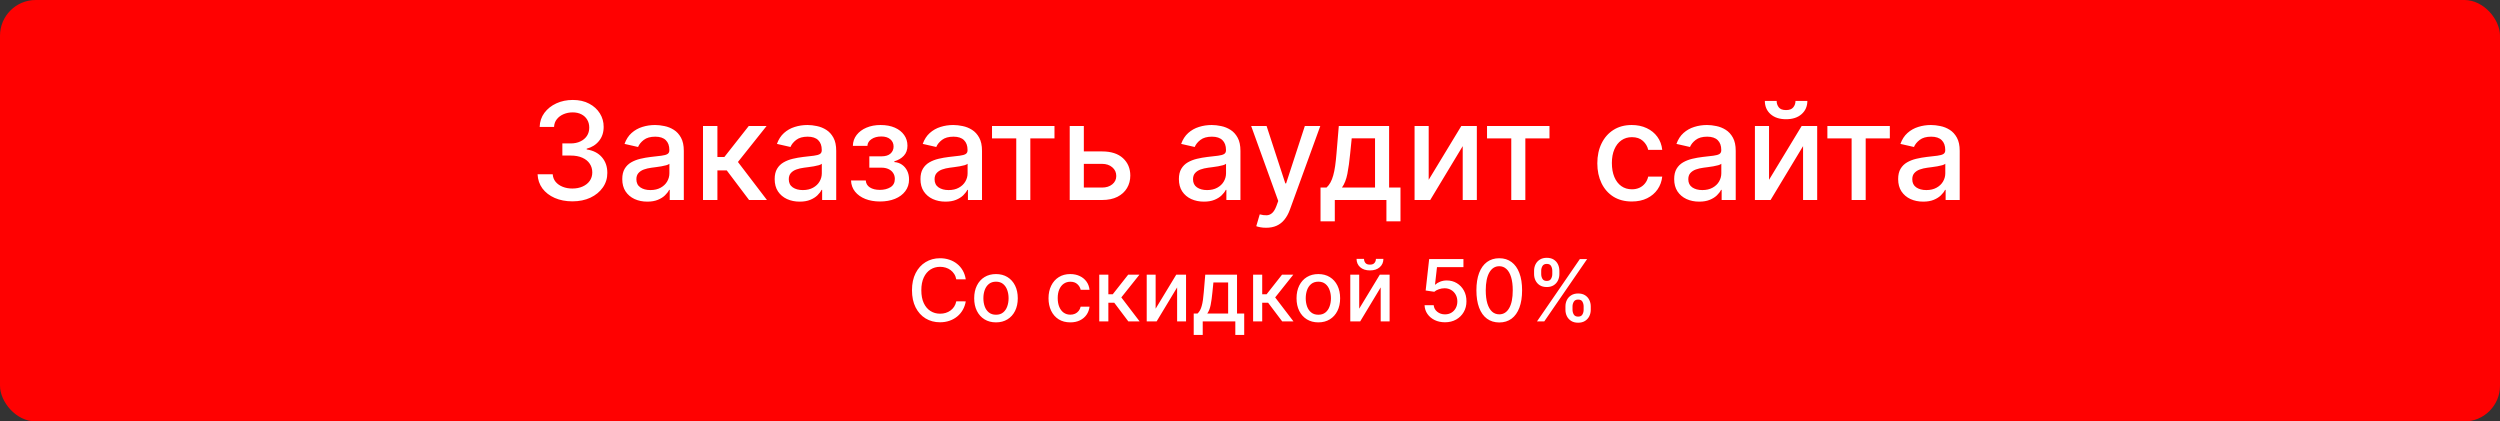 <?xml version="1.0" encoding="UTF-8"?> <svg xmlns="http://www.w3.org/2000/svg" width="350" height="59" viewBox="0 0 350 59" fill="none"><rect x="0" y="0" width="350" height="59" fill="#333333" stroke="none"/> <rect width="350" height="59" rx="5" fill="#FF0101"></rect> <path d="M80.14 28.189C79.213 28.189 78.386 28.029 77.657 27.71C76.933 27.39 76.359 26.947 75.936 26.381C75.518 25.809 75.293 25.148 75.262 24.397H77.38C77.407 24.806 77.544 25.162 77.792 25.463C78.044 25.76 78.372 25.989 78.777 26.151C79.182 26.313 79.632 26.394 80.126 26.394C80.671 26.394 81.152 26.3 81.57 26.111C81.993 25.922 82.324 25.659 82.562 25.321C82.8 24.98 82.92 24.586 82.92 24.141C82.92 23.677 82.8 23.27 82.562 22.919C82.328 22.564 81.984 22.285 81.53 22.083C81.08 21.88 80.536 21.779 79.897 21.779H78.73V20.079H79.897C80.41 20.079 80.86 19.987 81.246 19.802C81.638 19.618 81.944 19.361 82.164 19.033C82.385 18.7 82.495 18.311 82.495 17.866C82.495 17.438 82.398 17.067 82.204 16.753C82.016 16.433 81.746 16.183 81.395 16.004C81.049 15.824 80.639 15.734 80.167 15.734C79.717 15.734 79.296 15.817 78.905 15.983C78.518 16.145 78.204 16.379 77.961 16.685C77.718 16.986 77.587 17.349 77.569 17.771H75.552C75.574 17.025 75.795 16.368 76.213 15.801C76.636 15.234 77.194 14.791 77.886 14.472C78.579 14.153 79.348 13.993 80.194 13.993C81.08 13.993 81.845 14.166 82.488 14.512C83.136 14.854 83.635 15.311 83.986 15.882C84.341 16.453 84.517 17.079 84.512 17.758C84.517 18.532 84.301 19.188 83.864 19.728C83.433 20.268 82.857 20.63 82.137 20.814V20.922C83.055 21.062 83.765 21.426 84.269 22.015C84.778 22.605 85.029 23.335 85.025 24.208C85.029 24.968 84.818 25.65 84.391 26.253C83.968 26.855 83.39 27.33 82.657 27.676C81.923 28.018 81.085 28.189 80.14 28.189ZM90.618 28.229C89.962 28.229 89.368 28.108 88.837 27.865C88.306 27.618 87.886 27.26 87.575 26.792C87.269 26.325 87.117 25.751 87.117 25.072C87.117 24.487 87.229 24.006 87.454 23.628C87.679 23.25 87.982 22.951 88.365 22.73C88.747 22.51 89.174 22.344 89.647 22.231C90.119 22.119 90.6 22.033 91.091 21.975C91.711 21.903 92.215 21.844 92.602 21.799C92.989 21.75 93.27 21.671 93.445 21.563C93.621 21.455 93.709 21.28 93.709 21.037V20.99C93.709 20.4 93.542 19.944 93.209 19.62C92.881 19.296 92.391 19.134 91.738 19.134C91.059 19.134 90.524 19.285 90.132 19.586C89.746 19.883 89.478 20.214 89.329 20.578L87.434 20.146C87.659 19.517 87.987 19.008 88.419 18.621C88.855 18.23 89.356 17.947 89.923 17.771C90.49 17.591 91.086 17.501 91.711 17.501C92.125 17.501 92.564 17.551 93.027 17.65C93.495 17.744 93.931 17.92 94.336 18.176C94.745 18.433 95.08 18.799 95.341 19.276C95.602 19.748 95.733 20.362 95.733 21.118V28H93.762V26.583H93.681C93.551 26.844 93.355 27.1 93.094 27.352C92.834 27.604 92.499 27.813 92.089 27.98C91.68 28.146 91.189 28.229 90.618 28.229ZM91.057 26.61C91.615 26.61 92.091 26.5 92.487 26.279C92.888 26.059 93.191 25.771 93.398 25.416C93.609 25.056 93.715 24.671 93.715 24.262V22.926C93.643 22.998 93.504 23.066 93.297 23.129C93.094 23.187 92.863 23.239 92.602 23.284C92.341 23.324 92.087 23.363 91.84 23.398C91.592 23.43 91.385 23.457 91.219 23.479C90.827 23.529 90.47 23.612 90.146 23.729C89.827 23.846 89.57 24.015 89.377 24.235C89.188 24.451 89.093 24.739 89.093 25.099C89.093 25.598 89.278 25.976 89.647 26.232C90.016 26.484 90.486 26.61 91.057 26.61ZM98.42 28V17.636H100.437V21.982H101.409L104.829 17.636H107.326L103.311 22.677L107.373 28H104.87L101.746 23.857H100.437V28H98.42ZM111.956 28.229C111.299 28.229 110.706 28.108 110.175 27.865C109.644 27.618 109.224 27.26 108.913 26.792C108.607 26.325 108.454 25.751 108.454 25.072C108.454 24.487 108.567 24.006 108.792 23.628C109.017 23.25 109.32 22.951 109.703 22.73C110.085 22.51 110.512 22.344 110.985 22.231C111.457 22.119 111.938 22.033 112.428 21.975C113.049 21.903 113.553 21.844 113.94 21.799C114.327 21.75 114.608 21.671 114.783 21.563C114.959 21.455 115.046 21.28 115.046 21.037V20.99C115.046 20.4 114.88 19.944 114.547 19.62C114.219 19.296 113.728 19.134 113.076 19.134C112.397 19.134 111.862 19.285 111.47 19.586C111.084 19.883 110.816 20.214 110.667 20.578L108.771 20.146C108.996 19.517 109.325 19.008 109.757 18.621C110.193 18.23 110.694 17.947 111.261 17.771C111.828 17.591 112.424 17.501 113.049 17.501C113.463 17.501 113.902 17.551 114.365 17.65C114.833 17.744 115.269 17.92 115.674 18.176C116.083 18.433 116.418 18.799 116.679 19.276C116.94 19.748 117.07 20.362 117.07 21.118V28H115.1V26.583H115.019C114.889 26.844 114.693 27.1 114.432 27.352C114.171 27.604 113.836 27.813 113.427 27.98C113.018 28.146 112.527 28.229 111.956 28.229ZM112.395 26.61C112.952 26.61 113.429 26.5 113.825 26.279C114.225 26.059 114.529 25.771 114.736 25.416C114.947 25.056 115.053 24.671 115.053 24.262V22.926C114.981 22.998 114.842 23.066 114.635 23.129C114.432 23.187 114.201 23.239 113.94 23.284C113.679 23.324 113.425 23.363 113.177 23.398C112.93 23.43 112.723 23.457 112.557 23.479C112.165 23.529 111.808 23.612 111.484 23.729C111.164 23.846 110.908 24.015 110.715 24.235C110.526 24.451 110.431 24.739 110.431 25.099C110.431 25.598 110.616 25.976 110.985 26.232C111.353 26.484 111.823 26.61 112.395 26.61ZM119.144 25.261H121.208C121.235 25.683 121.426 26.01 121.782 26.239C122.142 26.468 122.607 26.583 123.178 26.583C123.759 26.583 124.253 26.459 124.663 26.212C125.072 25.96 125.277 25.571 125.277 25.045C125.277 24.73 125.198 24.456 125.041 24.222C124.888 23.983 124.669 23.799 124.386 23.668C124.107 23.538 123.777 23.473 123.394 23.473H121.707V21.887H123.394C123.966 21.887 124.393 21.757 124.676 21.496C124.96 21.235 125.101 20.909 125.101 20.517C125.101 20.095 124.948 19.755 124.642 19.499C124.341 19.238 123.921 19.107 123.381 19.107C122.832 19.107 122.375 19.231 122.011 19.478C121.647 19.721 121.456 20.036 121.438 20.423H119.4C119.413 19.843 119.589 19.334 119.926 18.898C120.268 18.457 120.727 18.115 121.303 17.872C121.883 17.625 122.542 17.501 123.28 17.501C124.049 17.501 124.714 17.625 125.277 17.872C125.839 18.12 126.273 18.462 126.579 18.898C126.889 19.334 127.044 19.836 127.044 20.403C127.044 20.974 126.874 21.442 126.532 21.806C126.194 22.166 125.754 22.425 125.209 22.582V22.69C125.61 22.717 125.965 22.838 126.275 23.054C126.586 23.27 126.829 23.556 127.004 23.911C127.179 24.267 127.267 24.669 127.267 25.119C127.267 25.753 127.092 26.302 126.741 26.765C126.395 27.229 125.913 27.586 125.297 27.838C124.685 28.085 123.986 28.209 123.199 28.209C122.434 28.209 121.748 28.09 121.141 27.852C120.538 27.609 120.059 27.267 119.704 26.826C119.353 26.385 119.166 25.863 119.144 25.261ZM132.366 28.229C131.71 28.229 131.116 28.108 130.585 27.865C130.054 27.618 129.634 27.26 129.323 26.792C129.017 26.325 128.865 25.751 128.865 25.072C128.865 24.487 128.977 24.006 129.202 23.628C129.427 23.25 129.73 22.951 130.113 22.73C130.495 22.51 130.922 22.344 131.395 22.231C131.867 22.119 132.348 22.033 132.839 21.975C133.459 21.903 133.963 21.844 134.35 21.799C134.737 21.75 135.018 21.671 135.193 21.563C135.369 21.455 135.456 21.28 135.456 21.037V20.99C135.456 20.4 135.29 19.944 134.957 19.62C134.629 19.296 134.139 19.134 133.486 19.134C132.807 19.134 132.272 19.285 131.881 19.586C131.494 19.883 131.226 20.214 131.078 20.578L129.182 20.146C129.407 19.517 129.735 19.008 130.167 18.621C130.603 18.23 131.105 17.947 131.671 17.771C132.238 17.591 132.834 17.501 133.459 17.501C133.873 17.501 134.312 17.551 134.775 17.65C135.243 17.744 135.679 17.92 136.084 18.176C136.493 18.433 136.828 18.799 137.089 19.276C137.35 19.748 137.481 20.362 137.481 21.118V28H135.51V26.583H135.43C135.299 26.844 135.103 27.1 134.843 27.352C134.582 27.604 134.247 27.813 133.837 27.98C133.428 28.146 132.938 28.229 132.366 28.229ZM132.805 26.61C133.363 26.61 133.839 26.5 134.235 26.279C134.636 26.059 134.939 25.771 135.146 25.416C135.358 25.056 135.463 24.671 135.463 24.262V22.926C135.391 22.998 135.252 23.066 135.045 23.129C134.843 23.187 134.611 23.239 134.35 23.284C134.089 23.324 133.835 23.363 133.588 23.398C133.34 23.43 133.133 23.457 132.967 23.479C132.575 23.529 132.218 23.612 131.894 23.729C131.575 23.846 131.318 24.015 131.125 24.235C130.936 24.451 130.841 24.739 130.841 25.099C130.841 25.598 131.026 25.976 131.395 26.232C131.764 26.484 132.234 26.61 132.805 26.61ZM138.882 19.377V17.636H147.627V19.377H144.246V28H142.276V19.377H138.882ZM151.279 21.199H154.288C155.556 21.199 156.532 21.514 157.216 22.143C157.9 22.773 158.242 23.585 158.242 24.579C158.242 25.227 158.089 25.809 157.783 26.327C157.477 26.844 157.029 27.253 156.44 27.555C155.851 27.852 155.133 28 154.288 28H149.76V17.636H151.737V26.259H154.288C154.868 26.259 155.345 26.108 155.718 25.807C156.092 25.501 156.278 25.112 156.278 24.64C156.278 24.141 156.092 23.733 155.718 23.419C155.345 23.099 154.868 22.94 154.288 22.94H151.279V21.199ZM168.548 28.229C167.891 28.229 167.297 28.108 166.767 27.865C166.236 27.618 165.815 27.26 165.505 26.792C165.199 26.325 165.046 25.751 165.046 25.072C165.046 24.487 165.159 24.006 165.384 23.628C165.608 23.25 165.912 22.951 166.294 22.73C166.677 22.51 167.104 22.344 167.576 22.231C168.049 22.119 168.53 22.033 169.02 21.975C169.641 21.903 170.145 21.844 170.532 21.799C170.918 21.75 171.2 21.671 171.375 21.563C171.55 21.455 171.638 21.28 171.638 21.037V20.99C171.638 20.4 171.472 19.944 171.139 19.62C170.81 19.296 170.32 19.134 169.668 19.134C168.989 19.134 168.453 19.285 168.062 19.586C167.675 19.883 167.408 20.214 167.259 20.578L165.363 20.146C165.588 19.517 165.917 19.008 166.348 18.621C166.785 18.23 167.286 17.947 167.853 17.771C168.42 17.591 169.016 17.501 169.641 17.501C170.055 17.501 170.493 17.551 170.957 17.65C171.424 17.744 171.861 17.92 172.266 18.176C172.675 18.433 173.01 18.799 173.271 19.276C173.532 19.748 173.662 20.362 173.662 21.118V28H171.692V26.583H171.611C171.481 26.844 171.285 27.1 171.024 27.352C170.763 27.604 170.428 27.813 170.019 27.98C169.609 28.146 169.119 28.229 168.548 28.229ZM168.987 26.61C169.544 26.61 170.021 26.5 170.417 26.279C170.817 26.059 171.121 25.771 171.328 25.416C171.539 25.056 171.645 24.671 171.645 24.262V22.926C171.573 22.998 171.433 23.066 171.227 23.129C171.024 23.187 170.792 23.239 170.532 23.284C170.271 23.324 170.017 23.363 169.769 23.398C169.522 23.43 169.315 23.457 169.148 23.479C168.757 23.529 168.4 23.612 168.076 23.729C167.756 23.846 167.5 24.015 167.306 24.235C167.118 24.451 167.023 24.739 167.023 25.099C167.023 25.598 167.208 25.976 167.576 26.232C167.945 26.484 168.415 26.61 168.987 26.61ZM177.253 31.886C176.952 31.886 176.678 31.862 176.43 31.812C176.183 31.767 175.998 31.718 175.877 31.664L176.363 30.011C176.732 30.11 177.06 30.152 177.348 30.139C177.636 30.125 177.89 30.017 178.11 29.815C178.335 29.613 178.533 29.282 178.704 28.823L178.954 28.135L175.162 17.636H177.321L179.946 25.679H180.054L182.678 17.636H184.844L180.573 29.383C180.375 29.923 180.123 30.38 179.817 30.753C179.512 31.131 179.147 31.414 178.724 31.603C178.302 31.792 177.811 31.886 177.253 31.886ZM184.874 30.989V26.253H185.718C185.934 26.055 186.116 25.818 186.264 25.544C186.417 25.27 186.545 24.944 186.649 24.566C186.757 24.188 186.847 23.747 186.919 23.243C186.991 22.735 187.054 22.155 187.108 21.503L187.432 17.636H194.476V26.253H196.068V30.989H194.098V28H186.872V30.989H184.874ZM187.877 26.253H192.505V19.364H189.24L189.024 21.503C188.92 22.591 188.79 23.536 188.633 24.336C188.475 25.133 188.223 25.771 187.877 26.253ZM200.017 25.173L204.585 17.636H206.757V28H204.78V20.457L200.233 28H198.04V17.636H200.017V25.173ZM208.184 19.377V17.636H216.928V19.377H213.548V28H211.578V19.377H208.184ZM228.456 28.209C227.453 28.209 226.589 27.982 225.865 27.528C225.145 27.069 224.592 26.437 224.205 25.632C223.818 24.827 223.625 23.904 223.625 22.865C223.625 21.813 223.823 20.884 224.219 20.079C224.615 19.269 225.172 18.637 225.892 18.183C226.612 17.729 227.46 17.501 228.436 17.501C229.223 17.501 229.925 17.648 230.541 17.94C231.157 18.228 231.654 18.633 232.032 19.154C232.414 19.676 232.641 20.286 232.713 20.983H230.75C230.642 20.497 230.395 20.079 230.008 19.728C229.625 19.377 229.113 19.202 228.469 19.202C227.907 19.202 227.415 19.35 226.992 19.647C226.574 19.939 226.247 20.358 226.013 20.902C225.78 21.442 225.663 22.081 225.663 22.818C225.663 23.574 225.777 24.226 226.007 24.775C226.236 25.324 226.56 25.749 226.978 26.05C227.401 26.351 227.898 26.502 228.469 26.502C228.852 26.502 229.198 26.432 229.509 26.293C229.823 26.149 230.087 25.944 230.298 25.679C230.514 25.414 230.665 25.094 230.75 24.721H232.713C232.641 25.391 232.423 25.989 232.059 26.516C231.695 27.042 231.207 27.456 230.595 27.757C229.988 28.058 229.275 28.209 228.456 28.209ZM237.887 28.229C237.23 28.229 236.636 28.108 236.106 27.865C235.575 27.618 235.154 27.26 234.844 26.792C234.538 26.325 234.385 25.751 234.385 25.072C234.385 24.487 234.497 24.006 234.722 23.628C234.947 23.25 235.251 22.951 235.633 22.73C236.016 22.51 236.443 22.344 236.915 22.231C237.388 22.119 237.869 22.033 238.359 21.975C238.98 21.903 239.484 21.844 239.87 21.799C240.257 21.75 240.538 21.671 240.714 21.563C240.889 21.455 240.977 21.28 240.977 21.037V20.99C240.977 20.4 240.811 19.944 240.478 19.62C240.149 19.296 239.659 19.134 239.007 19.134C238.328 19.134 237.792 19.285 237.401 19.586C237.014 19.883 236.747 20.214 236.598 20.578L234.702 20.146C234.927 19.517 235.255 19.008 235.687 18.621C236.124 18.23 236.625 17.947 237.192 17.771C237.759 17.591 238.355 17.501 238.98 17.501C239.394 17.501 239.832 17.551 240.296 17.65C240.763 17.744 241.2 17.92 241.604 18.176C242.014 18.433 242.349 18.799 242.61 19.276C242.871 19.748 243.001 20.362 243.001 21.118V28H241.031V26.583H240.95C240.82 26.844 240.624 27.1 240.363 27.352C240.102 27.604 239.767 27.813 239.358 27.98C238.948 28.146 238.458 28.229 237.887 28.229ZM238.325 26.61C238.883 26.61 239.36 26.5 239.756 26.279C240.156 26.059 240.46 25.771 240.667 25.416C240.878 25.056 240.984 24.671 240.984 24.262V22.926C240.912 22.998 240.772 23.066 240.565 23.129C240.363 23.187 240.131 23.239 239.87 23.284C239.61 23.324 239.355 23.363 239.108 23.398C238.861 23.43 238.654 23.457 238.487 23.479C238.096 23.529 237.738 23.612 237.415 23.729C237.095 23.846 236.839 24.015 236.645 24.235C236.456 24.451 236.362 24.739 236.362 25.099C236.362 25.598 236.546 25.976 236.915 26.232C237.284 26.484 237.754 26.61 238.325 26.61ZM247.665 25.173L252.233 17.636H254.406V28H252.429V20.457L247.881 28H245.688V17.636H247.665V25.173ZM251.369 14.128H253.029C253.029 14.888 252.759 15.507 252.219 15.983C251.684 16.456 250.96 16.692 250.047 16.692C249.138 16.692 248.416 16.456 247.881 15.983C247.346 15.507 247.078 14.888 247.078 14.128H248.731C248.731 14.465 248.83 14.764 249.028 15.025C249.226 15.282 249.566 15.41 250.047 15.41C250.519 15.41 250.857 15.282 251.059 15.025C251.266 14.769 251.369 14.47 251.369 14.128ZM255.833 19.377V17.636H264.577V19.377H261.197V28H259.226V19.377H255.833ZM269.244 28.229C268.588 28.229 267.994 28.108 267.463 27.865C266.932 27.618 266.512 27.26 266.201 26.792C265.895 26.325 265.742 25.751 265.742 25.072C265.742 24.487 265.855 24.006 266.08 23.628C266.305 23.25 266.608 22.951 266.991 22.73C267.373 22.51 267.8 22.344 268.273 22.231C268.745 22.119 269.226 22.033 269.717 21.975C270.337 21.903 270.841 21.844 271.228 21.799C271.615 21.75 271.896 21.671 272.071 21.563C272.247 21.455 272.334 21.28 272.334 21.037V20.99C272.334 20.4 272.168 19.944 271.835 19.62C271.507 19.296 271.016 19.134 270.364 19.134C269.685 19.134 269.15 19.285 268.758 19.586C268.372 19.883 268.104 20.214 267.956 20.578L266.06 20.146C266.284 19.517 266.613 19.008 267.045 18.621C267.481 18.23 267.983 17.947 268.549 17.771C269.116 17.591 269.712 17.501 270.337 17.501C270.751 17.501 271.19 17.551 271.653 17.65C272.121 17.744 272.557 17.92 272.962 18.176C273.371 18.433 273.706 18.799 273.967 19.276C274.228 19.748 274.359 20.362 274.359 21.118V28H272.388V26.583H272.307C272.177 26.844 271.981 27.1 271.72 27.352C271.46 27.604 271.124 27.813 270.715 27.98C270.306 28.146 269.815 28.229 269.244 28.229ZM269.683 26.61C270.241 26.61 270.717 26.5 271.113 26.279C271.514 26.059 271.817 25.771 272.024 25.416C272.235 25.056 272.341 24.671 272.341 24.262V22.926C272.269 22.998 272.13 23.066 271.923 23.129C271.72 23.187 271.489 23.239 271.228 23.284C270.967 23.324 270.713 23.363 270.465 23.398C270.218 23.43 270.011 23.457 269.845 23.479C269.453 23.529 269.096 23.612 268.772 23.729C268.453 23.846 268.196 24.015 268.003 24.235C267.814 24.451 267.719 24.739 267.719 25.099C267.719 25.598 267.904 25.976 268.273 26.232C268.641 26.484 269.112 26.61 269.683 26.61Z" fill="white"></path> <path d="M135.207 39.111H133.878C133.827 38.827 133.732 38.577 133.592 38.361C133.453 38.145 133.283 37.962 133.081 37.811C132.879 37.66 132.653 37.547 132.403 37.47C132.156 37.394 131.893 37.355 131.615 37.355C131.112 37.355 130.662 37.481 130.264 37.734C129.869 37.987 129.557 38.358 129.327 38.847C129.099 39.335 128.986 39.932 128.986 40.636C128.986 41.347 129.099 41.946 129.327 42.435C129.557 42.923 129.871 43.293 130.268 43.543C130.666 43.793 131.114 43.918 131.611 43.918C131.886 43.918 132.148 43.881 132.395 43.807C132.645 43.73 132.871 43.618 133.072 43.47C133.274 43.322 133.445 43.142 133.584 42.929C133.726 42.713 133.824 42.466 133.878 42.188L135.207 42.192C135.136 42.621 134.999 43.016 134.794 43.376C134.592 43.734 134.332 44.044 134.014 44.305C133.699 44.564 133.338 44.764 132.932 44.906C132.526 45.048 132.082 45.119 131.602 45.119C130.847 45.119 130.173 44.94 129.582 44.582C128.991 44.222 128.526 43.706 128.185 43.035C127.847 42.365 127.678 41.565 127.678 40.636C127.678 39.705 127.848 38.905 128.189 38.237C128.53 37.567 128.996 37.053 129.587 36.695C130.178 36.334 130.849 36.153 131.602 36.153C132.065 36.153 132.497 36.22 132.898 36.354C133.301 36.484 133.663 36.678 133.984 36.933C134.305 37.186 134.571 37.496 134.781 37.862C134.991 38.226 135.134 38.642 135.207 39.111ZM139.438 45.132C138.824 45.132 138.289 44.992 137.831 44.71C137.374 44.429 137.019 44.035 136.766 43.53C136.513 43.024 136.387 42.433 136.387 41.757C136.387 41.078 136.513 40.484 136.766 39.976C137.019 39.467 137.374 39.072 137.831 38.791C138.289 38.51 138.824 38.369 139.438 38.369C140.051 38.369 140.587 38.51 141.044 38.791C141.502 39.072 141.857 39.467 142.11 39.976C142.363 40.484 142.489 41.078 142.489 41.757C142.489 42.433 142.363 43.024 142.11 43.53C141.857 44.035 141.502 44.429 141.044 44.71C140.587 44.992 140.051 45.132 139.438 45.132ZM139.442 44.062C139.84 44.062 140.169 43.957 140.431 43.747C140.692 43.537 140.885 43.257 141.01 42.908C141.138 42.558 141.202 42.173 141.202 41.753C141.202 41.335 141.138 40.952 141.01 40.602C140.885 40.25 140.692 39.967 140.431 39.754C140.169 39.541 139.84 39.435 139.442 39.435C139.042 39.435 138.709 39.541 138.445 39.754C138.184 39.967 137.989 40.25 137.861 40.602C137.736 40.952 137.674 41.335 137.674 41.753C137.674 42.173 137.736 42.558 137.861 42.908C137.989 43.257 138.184 43.537 138.445 43.747C138.709 43.957 139.042 44.062 139.442 44.062ZM149.844 45.132C149.211 45.132 148.665 44.989 148.208 44.702C147.753 44.412 147.404 44.013 147.159 43.504C146.915 42.996 146.793 42.413 146.793 41.757C146.793 41.092 146.918 40.506 147.168 39.997C147.418 39.486 147.77 39.087 148.225 38.8C148.679 38.513 149.215 38.369 149.831 38.369C150.328 38.369 150.772 38.462 151.161 38.646C151.55 38.828 151.864 39.084 152.103 39.413C152.344 39.743 152.488 40.128 152.533 40.568H151.293C151.225 40.261 151.069 39.997 150.824 39.776C150.583 39.554 150.259 39.443 149.853 39.443C149.498 39.443 149.186 39.537 148.919 39.724C148.655 39.909 148.449 40.173 148.301 40.517C148.154 40.858 148.08 41.261 148.08 41.727C148.08 42.205 148.152 42.617 148.297 42.963C148.442 43.31 148.647 43.578 148.911 43.769C149.178 43.959 149.492 44.054 149.853 44.054C150.094 44.054 150.313 44.01 150.509 43.922C150.708 43.831 150.874 43.702 151.007 43.534C151.144 43.367 151.239 43.165 151.293 42.929H152.533C152.488 43.352 152.35 43.73 152.12 44.062C151.89 44.395 151.581 44.656 151.195 44.847C150.811 45.037 150.361 45.132 149.844 45.132ZM153.896 45V38.455H155.17V41.199H155.783L157.944 38.455H159.521L156.985 41.638L159.55 45H157.969L155.996 42.383H155.17V45H153.896ZM161.789 43.215L164.674 38.455H166.046V45H164.797V40.236L161.925 45H160.54V38.455H161.789V43.215ZM167.12 46.888V43.896H167.652C167.789 43.771 167.904 43.622 167.998 43.449C168.094 43.276 168.175 43.07 168.24 42.831C168.309 42.592 168.365 42.314 168.411 41.996C168.456 41.675 168.496 41.308 168.53 40.896L168.735 38.455H173.184V43.896H174.189V46.888H172.945V45H168.381V46.888H167.12ZM169.016 43.896H171.939V39.545H169.877L169.74 40.896C169.675 41.584 169.593 42.18 169.493 42.686C169.394 43.189 169.235 43.592 169.016 43.896ZM175.435 45V38.455H176.709V41.199H177.322L179.483 38.455H181.06L178.524 41.638L181.089 45H179.509L177.536 42.383H176.709V45H175.435ZM184.567 45.132C183.953 45.132 183.418 44.992 182.96 44.71C182.503 44.429 182.148 44.035 181.895 43.53C181.642 43.024 181.516 42.433 181.516 41.757C181.516 41.078 181.642 40.484 181.895 39.976C182.148 39.467 182.503 39.072 182.96 38.791C183.418 38.51 183.953 38.369 184.567 38.369C185.18 38.369 185.716 38.51 186.173 38.791C186.631 39.072 186.986 39.467 187.239 39.976C187.491 40.484 187.618 41.078 187.618 41.757C187.618 42.433 187.491 43.024 187.239 43.53C186.986 44.035 186.631 44.429 186.173 44.71C185.716 44.992 185.18 45.132 184.567 45.132ZM184.571 44.062C184.969 44.062 185.298 43.957 185.56 43.747C185.821 43.537 186.014 43.257 186.139 42.908C186.267 42.558 186.331 42.173 186.331 41.753C186.331 41.335 186.267 40.952 186.139 40.602C186.014 40.25 185.821 39.967 185.56 39.754C185.298 39.541 184.969 39.435 184.571 39.435C184.17 39.435 183.838 39.541 183.574 39.754C183.313 39.967 183.118 40.25 182.99 40.602C182.865 40.952 182.803 41.335 182.803 41.753C182.803 42.173 182.865 42.558 182.99 42.908C183.118 43.257 183.313 43.537 183.574 43.747C183.838 43.957 184.17 44.062 184.571 44.062ZM190.289 43.215L193.174 38.455H194.546V45H193.297V40.236L190.425 45H189.04V38.455H190.289V43.215ZM192.628 36.239H193.676C193.676 36.719 193.506 37.109 193.165 37.41C192.827 37.709 192.37 37.858 191.793 37.858C191.219 37.858 190.763 37.709 190.425 37.41C190.087 37.109 189.918 36.719 189.918 36.239H190.962C190.962 36.452 191.025 36.641 191.15 36.805C191.275 36.967 191.489 37.048 191.793 37.048C192.091 37.048 192.304 36.967 192.432 36.805C192.563 36.644 192.628 36.455 192.628 36.239ZM202.298 45.119C201.764 45.119 201.284 45.017 200.858 44.812C200.435 44.605 200.097 44.321 199.844 43.96C199.591 43.599 199.456 43.188 199.439 42.724H200.717C200.749 43.099 200.915 43.408 201.216 43.649C201.517 43.891 201.878 44.011 202.298 44.011C202.634 44.011 202.93 43.935 203.189 43.781C203.45 43.625 203.655 43.41 203.803 43.138C203.953 42.865 204.028 42.554 204.028 42.205C204.028 41.849 203.952 41.533 203.798 41.254C203.645 40.976 203.433 40.757 203.163 40.598C202.896 40.439 202.589 40.358 202.243 40.355C201.979 40.355 201.713 40.401 201.446 40.492C201.179 40.582 200.963 40.702 200.798 40.849L199.592 40.67L200.082 36.273H204.881V37.402H201.178L200.901 39.844H200.952C201.122 39.679 201.348 39.541 201.629 39.43C201.913 39.32 202.217 39.264 202.541 39.264C203.072 39.264 203.545 39.391 203.96 39.644C204.378 39.896 204.706 40.242 204.945 40.679C205.186 41.114 205.305 41.614 205.303 42.179C205.305 42.744 205.178 43.249 204.919 43.692C204.663 44.135 204.308 44.484 203.854 44.74C203.402 44.993 202.884 45.119 202.298 45.119ZM209.897 45.145C209.224 45.142 208.649 44.965 208.172 44.612C207.694 44.26 207.329 43.747 207.076 43.074C206.824 42.401 206.697 41.59 206.697 40.641C206.697 39.695 206.824 38.886 207.076 38.216C207.332 37.545 207.699 37.034 208.176 36.682C208.656 36.33 209.23 36.153 209.897 36.153C210.565 36.153 211.137 36.331 211.615 36.686C212.092 37.038 212.457 37.55 212.71 38.22C212.966 38.888 213.093 39.695 213.093 40.641C213.093 41.592 212.967 42.405 212.714 43.078C212.461 43.749 212.096 44.261 211.619 44.617C211.142 44.969 210.568 45.145 209.897 45.145ZM209.897 44.007C210.488 44.007 210.95 43.719 211.282 43.142C211.618 42.565 211.785 41.731 211.785 40.641C211.785 39.916 211.708 39.304 211.555 38.804C211.404 38.301 211.187 37.92 210.903 37.662C210.622 37.401 210.287 37.27 209.897 37.27C209.309 37.27 208.848 37.56 208.512 38.139C208.177 38.719 208.008 39.553 208.005 40.641C208.005 41.368 208.081 41.983 208.231 42.486C208.385 42.986 208.602 43.365 208.883 43.624C209.164 43.879 209.502 44.007 209.897 44.007ZM219.161 43.364V42.903C219.161 42.574 219.229 42.273 219.365 42C219.504 41.724 219.706 41.504 219.97 41.34C220.237 41.172 220.56 41.088 220.938 41.088C221.324 41.088 221.648 41.17 221.909 41.335C222.17 41.5 222.368 41.72 222.501 41.996C222.638 42.271 222.706 42.574 222.706 42.903V43.364C222.706 43.693 222.638 43.996 222.501 44.271C222.365 44.544 222.165 44.764 221.901 44.932C221.639 45.097 221.318 45.179 220.938 45.179C220.554 45.179 220.23 45.097 219.966 44.932C219.702 44.764 219.501 44.544 219.365 44.271C219.229 43.996 219.161 43.693 219.161 43.364ZM220.153 42.903V43.364C220.153 43.608 220.212 43.83 220.328 44.028C220.445 44.227 220.648 44.327 220.938 44.327C221.224 44.327 221.425 44.227 221.538 44.028C221.652 43.83 221.709 43.608 221.709 43.364V42.903C221.709 42.659 221.653 42.438 221.543 42.239C221.435 42.04 221.233 41.94 220.938 41.94C220.653 41.94 220.452 42.04 220.332 42.239C220.213 42.438 220.153 42.659 220.153 42.903ZM214.771 38.369V37.909C214.771 37.58 214.839 37.277 214.976 37.001C215.115 36.726 215.317 36.506 215.581 36.341C215.848 36.176 216.17 36.094 216.548 36.094C216.935 36.094 217.259 36.176 217.52 36.341C217.781 36.506 217.979 36.726 218.112 37.001C218.246 37.277 218.312 37.58 218.312 37.909V38.369C218.312 38.699 218.244 39.001 218.108 39.277C217.974 39.55 217.776 39.77 217.511 39.938C217.25 40.102 216.929 40.185 216.548 40.185C216.162 40.185 215.837 40.102 215.572 39.938C215.311 39.77 215.112 39.55 214.976 39.277C214.839 39.001 214.771 38.699 214.771 38.369ZM215.768 37.909V38.369C215.768 38.614 215.825 38.835 215.939 39.034C216.055 39.233 216.259 39.332 216.548 39.332C216.832 39.332 217.031 39.233 217.145 39.034C217.261 38.835 217.32 38.614 217.32 38.369V37.909C217.32 37.665 217.264 37.443 217.153 37.244C217.043 37.045 216.841 36.946 216.548 36.946C216.264 36.946 216.063 37.045 215.943 37.244C215.827 37.443 215.768 37.665 215.768 37.909ZM215.176 45L221.176 36.273H222.195L216.195 45H215.176Z" fill="white"></path> </svg> 